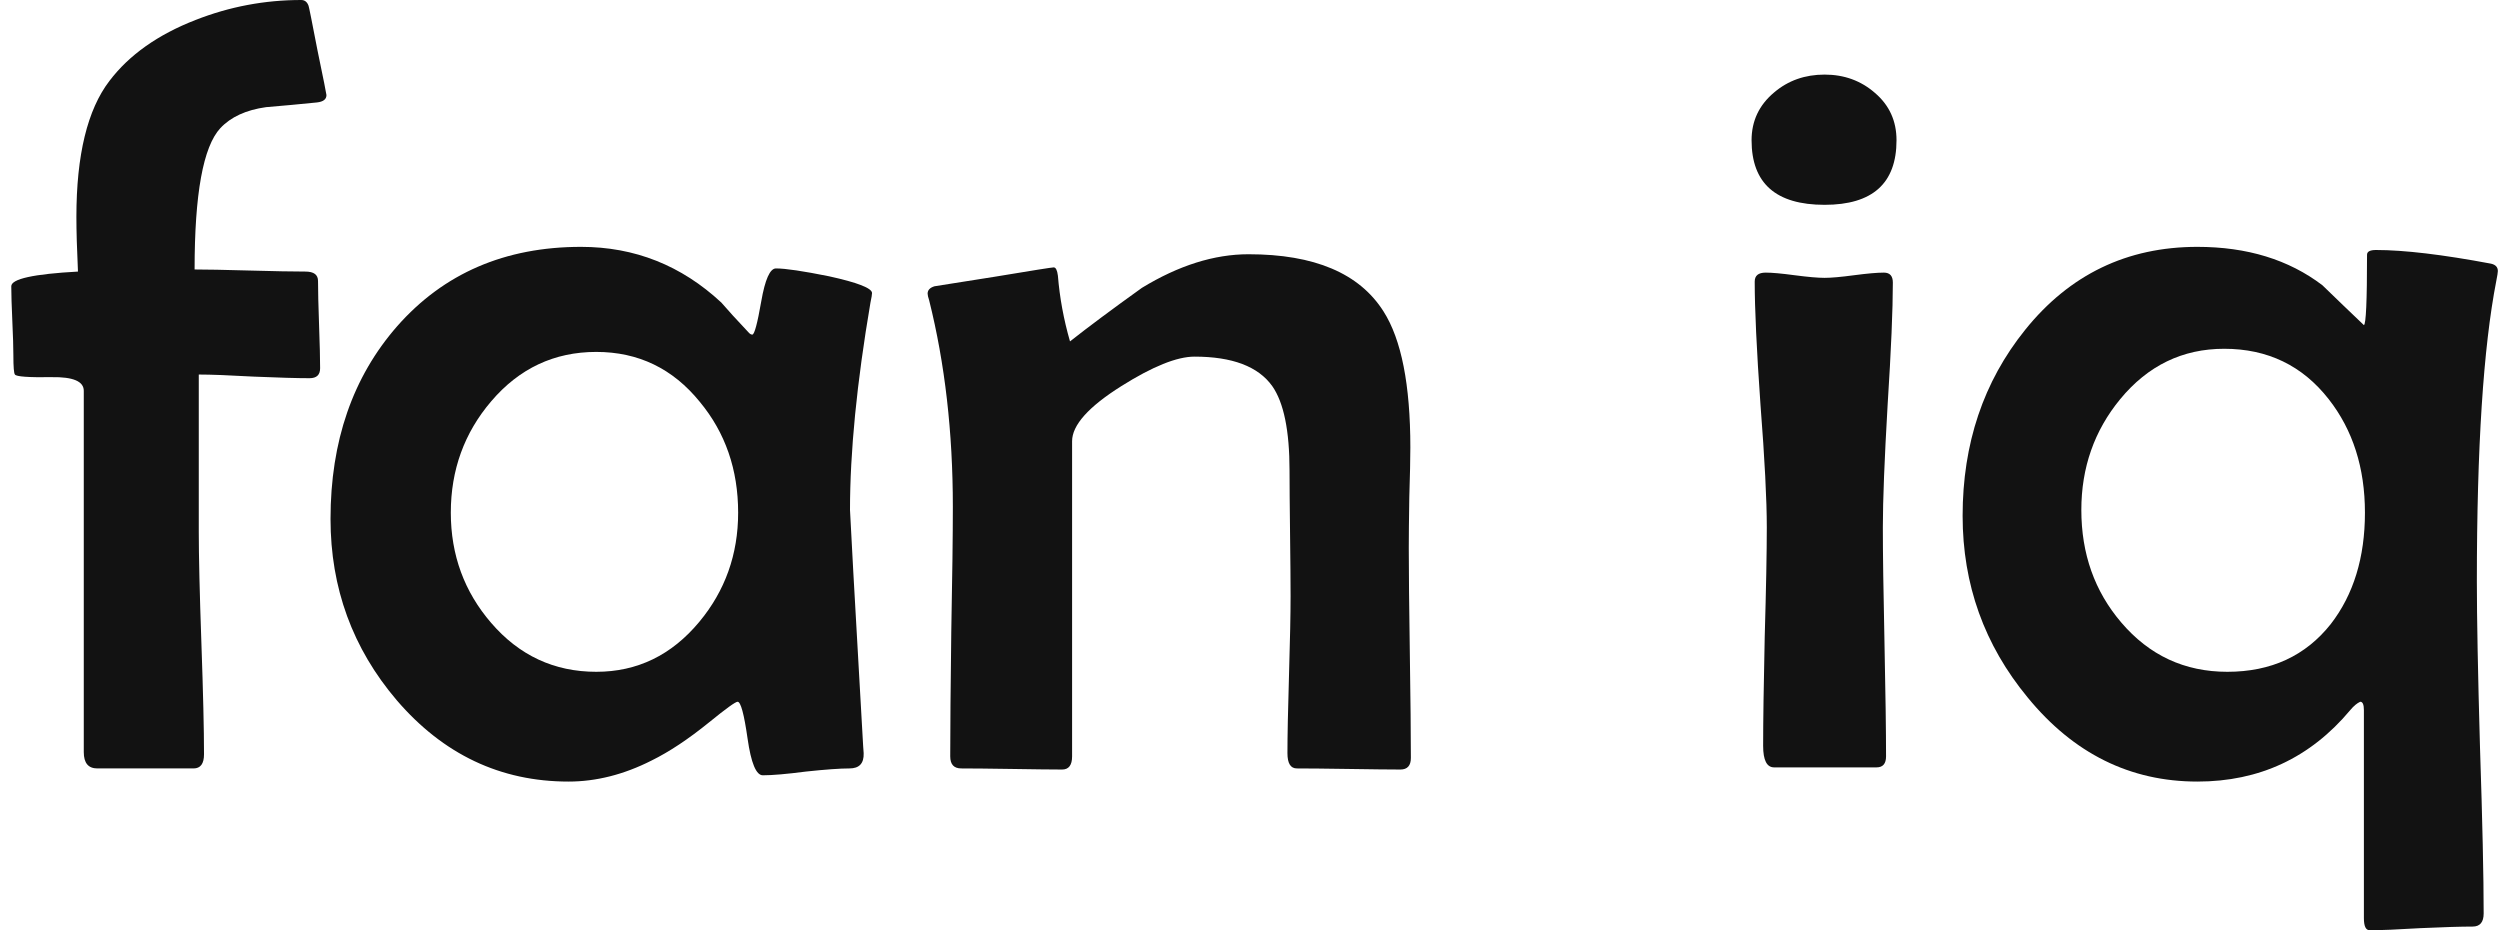 <svg width="43" height="16" viewBox="0 0 43 16" fill="none" xmlns="http://www.w3.org/2000/svg">
<path d="M42.963 4.662C42.963 4.686 42.954 4.743 42.936 4.833C42.713 5.978 42.602 7.7 42.602 10.001C42.602 10.633 42.62 11.585 42.656 12.856C42.698 14.127 42.719 15.078 42.719 15.711C42.719 15.861 42.656 15.937 42.529 15.937C42.331 15.937 42.032 15.946 41.635 15.964C41.243 15.988 40.951 16 40.758 16C40.692 16 40.659 15.931 40.659 15.792V12.214C40.659 12.118 40.638 12.07 40.596 12.07C40.542 12.094 40.484 12.142 40.424 12.214C39.738 13.034 38.861 13.443 37.795 13.443C36.639 13.443 35.666 12.961 34.877 11.998C34.13 11.094 33.757 10.052 33.757 8.872C33.757 7.631 34.115 6.565 34.832 5.674C35.597 4.722 36.585 4.246 37.795 4.246C38.65 4.246 39.367 4.466 39.945 4.906C40.18 5.134 40.418 5.363 40.659 5.592C40.695 5.58 40.713 5.177 40.713 4.382C40.713 4.327 40.764 4.3 40.867 4.3C41.355 4.3 42.014 4.379 42.845 4.535C42.924 4.553 42.963 4.595 42.963 4.662ZM40.677 8.818C40.677 8.047 40.469 7.396 40.054 6.866C39.602 6.288 39.003 5.999 38.256 5.999C37.539 5.999 36.943 6.288 36.467 6.866C36.021 7.408 35.799 8.044 35.799 8.772C35.799 9.525 36.027 10.17 36.485 10.706C36.967 11.272 37.575 11.555 38.31 11.555C39.063 11.555 39.656 11.281 40.09 10.733C40.481 10.227 40.677 9.588 40.677 8.818Z" fill="#121212"/>
<path d="M32.62 2.412C32.62 3.153 32.208 3.523 31.383 3.523C30.545 3.523 30.127 3.153 30.127 2.412C30.127 2.081 30.256 1.807 30.515 1.59C30.756 1.385 31.045 1.283 31.383 1.283C31.72 1.283 32.009 1.388 32.25 1.599C32.497 1.81 32.62 2.081 32.62 2.412ZM32.557 4.861C32.557 5.324 32.527 6.026 32.467 6.966C32.413 7.899 32.385 8.601 32.385 9.071C32.385 9.51 32.394 10.17 32.413 11.049C32.431 11.922 32.44 12.576 32.44 13.01C32.44 13.136 32.385 13.199 32.277 13.199H30.515C30.389 13.199 30.326 13.076 30.326 12.829C30.326 12.413 30.335 11.79 30.353 10.959C30.377 10.122 30.389 9.492 30.389 9.071C30.389 8.601 30.353 7.896 30.28 6.957C30.214 6.017 30.181 5.312 30.181 4.843C30.181 4.74 30.244 4.689 30.371 4.689C30.479 4.689 30.645 4.704 30.868 4.734C31.096 4.764 31.268 4.779 31.383 4.779C31.497 4.779 31.666 4.764 31.889 4.734C32.117 4.704 32.289 4.689 32.403 4.689C32.506 4.689 32.557 4.746 32.557 4.861Z" fill="#121212"/>
<path d="M24.267 13.037C24.267 13.169 24.207 13.236 24.086 13.236C23.888 13.236 23.589 13.232 23.192 13.226C22.8 13.22 22.505 13.217 22.306 13.217C22.198 13.217 22.144 13.13 22.144 12.955C22.144 12.66 22.153 12.212 22.171 11.609C22.189 11.007 22.198 10.555 22.198 10.254C22.198 10.013 22.195 9.655 22.189 9.179C22.183 8.697 22.18 8.336 22.18 8.095C22.18 7.408 22.081 6.923 21.882 6.64C21.641 6.303 21.195 6.134 20.545 6.134C20.244 6.134 19.825 6.303 19.289 6.64C18.723 6.996 18.44 7.312 18.44 7.589V13.01C18.44 13.16 18.383 13.236 18.268 13.236C18.075 13.236 17.786 13.232 17.401 13.226C17.015 13.22 16.726 13.217 16.534 13.217C16.407 13.217 16.344 13.148 16.344 13.01C16.344 12.534 16.35 11.82 16.362 10.868C16.38 9.917 16.389 9.2 16.389 8.718C16.389 7.435 16.253 6.252 15.982 5.168C15.964 5.114 15.955 5.074 15.955 5.05C15.955 4.99 15.995 4.948 16.073 4.924C16.115 4.918 16.458 4.864 17.103 4.761C17.753 4.653 18.093 4.599 18.124 4.599C18.16 4.599 18.184 4.647 18.196 4.743C18.226 5.117 18.295 5.493 18.404 5.872C18.717 5.625 19.129 5.318 19.641 4.951C20.274 4.565 20.885 4.373 21.475 4.373C22.608 4.373 23.382 4.701 23.797 5.357C24.104 5.839 24.258 6.619 24.258 7.697C24.258 7.884 24.252 8.17 24.24 8.556C24.234 8.941 24.231 9.23 24.231 9.423C24.231 9.826 24.237 10.429 24.249 11.23C24.261 12.031 24.267 12.633 24.267 13.037Z" fill="#121212"/>
<path d="M14.999 5.041C14.999 5.065 14.99 5.119 14.972 5.204C14.737 6.583 14.62 7.773 14.62 8.772C14.62 8.833 14.695 10.185 14.846 12.829L14.855 12.955C14.861 13.13 14.78 13.217 14.611 13.217C14.448 13.217 14.198 13.235 13.861 13.271C13.53 13.314 13.283 13.335 13.12 13.335C13.006 13.335 12.918 13.124 12.858 12.702C12.798 12.281 12.741 12.07 12.687 12.07C12.65 12.07 12.488 12.187 12.199 12.422C11.843 12.711 11.512 12.931 11.205 13.082C10.729 13.323 10.253 13.443 9.778 13.443C8.609 13.443 7.624 12.976 6.823 12.043C6.064 11.151 5.685 10.113 5.685 8.926C5.685 7.589 6.067 6.484 6.832 5.61C7.633 4.701 8.687 4.246 9.994 4.246C10.916 4.246 11.72 4.565 12.407 5.204C12.509 5.324 12.669 5.499 12.885 5.728C12.903 5.746 12.921 5.755 12.94 5.755C12.976 5.755 13.027 5.565 13.093 5.186C13.159 4.806 13.244 4.617 13.346 4.617C13.509 4.617 13.813 4.662 14.259 4.752C14.752 4.86 14.999 4.957 14.999 5.041ZM12.696 8.818C12.696 8.077 12.476 7.441 12.036 6.911C11.572 6.339 10.979 6.053 10.256 6.053C9.534 6.053 8.931 6.336 8.449 6.902C7.986 7.444 7.754 8.083 7.754 8.818C7.754 9.546 7.986 10.179 8.449 10.715C8.931 11.275 9.534 11.555 10.256 11.555C10.961 11.555 11.551 11.269 12.027 10.697C12.473 10.161 12.696 9.534 12.696 8.818Z" fill="#121212"/>
<path d="M5.615 1.635C5.615 1.708 5.56 1.75 5.452 1.762C5.157 1.792 4.865 1.819 4.576 1.843C4.232 1.891 3.97 2.012 3.79 2.204C3.494 2.524 3.347 3.334 3.347 4.635C3.546 4.635 3.859 4.641 4.286 4.653C4.714 4.665 5.036 4.671 5.253 4.671C5.398 4.671 5.47 4.725 5.47 4.833C5.47 5.002 5.476 5.255 5.488 5.592C5.5 5.924 5.506 6.171 5.506 6.333C5.506 6.448 5.446 6.505 5.325 6.505C5.115 6.505 4.795 6.496 4.368 6.478C3.94 6.454 3.624 6.442 3.419 6.442V9.143C3.419 9.564 3.434 10.203 3.464 11.058C3.494 11.913 3.509 12.552 3.509 12.973C3.509 13.136 3.449 13.217 3.329 13.217H1.675C1.519 13.217 1.441 13.124 1.441 12.937V6.722C1.441 6.559 1.257 6.481 0.889 6.487C0.492 6.493 0.281 6.478 0.257 6.442C0.239 6.423 0.23 6.312 0.23 6.107C0.23 5.975 0.224 5.779 0.212 5.52C0.2 5.255 0.194 5.056 0.194 4.924C0.194 4.797 0.576 4.713 1.341 4.671C1.323 4.285 1.314 3.972 1.314 3.731C1.314 2.665 1.504 1.885 1.883 1.391C2.221 0.946 2.714 0.596 3.365 0.343C3.949 0.114 4.554 0 5.181 0C5.241 0 5.283 0.033 5.307 0.099C5.313 0.111 5.365 0.367 5.461 0.867C5.563 1.361 5.615 1.617 5.615 1.635Z" fill="#121212"/>
</svg>
